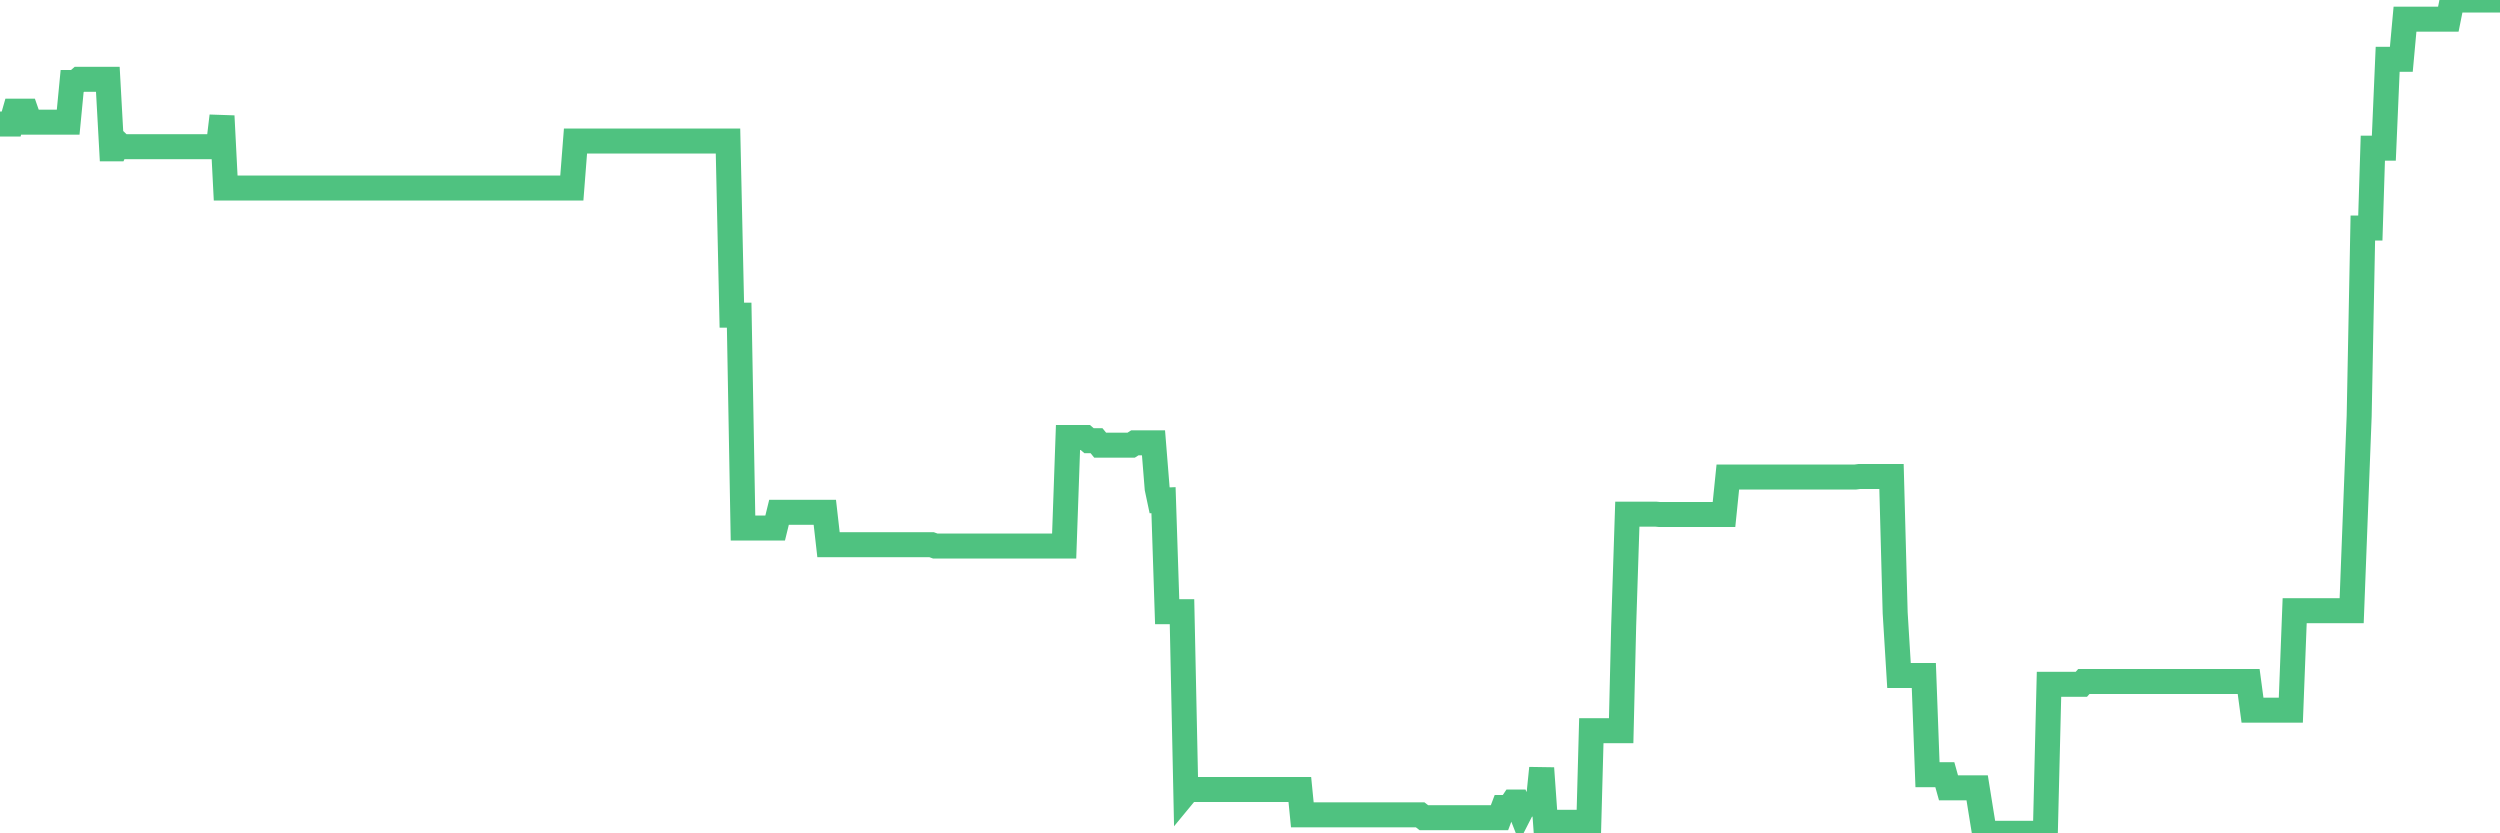 <?xml version="1.0"?><svg width="150px" height="50px" xmlns="http://www.w3.org/2000/svg" xmlns:xlink="http://www.w3.org/1999/xlink"> <polyline fill="none" stroke="#4fc280" stroke-width="1.5px" stroke-linecap="round" stroke-miterlimit="5" points="0.00,7.44 0.22,7.44 0.45,7.44 0.67,7.44 0.89,6.67 1.12,6.67 1.34,6.67 1.56,6.67 1.79,7.33 1.93,7.33 2.16,7.33 2.38,7.33 2.60,7.33 2.83,7.33 3.05,7.33 3.27,7.33 3.50,7.33 3.65,7.33 3.87,7.33 4.09,7.33 4.32,4.95 4.54,4.95 4.76,4.76 4.99,4.76 5.21,4.76 5.36,4.76 5.58,4.76 5.80,4.76 6.03,4.76 6.25,4.76 6.47,4.76 6.70,8.93 6.92,8.93 7.07,8.59 7.29,8.80 7.52,8.80 7.74,8.80 7.96,8.80 8.19,8.80 8.41,8.80 8.63,8.80 8.78,8.80 9.00,8.80 9.23,8.80 9.45,8.80 9.67,8.80 9.90,8.80 10.12,8.80 10.34,8.80 10.49,8.80 10.72,8.80 10.94,8.80 11.16,8.80 11.39,8.80 11.61,8.80 11.83,8.80 12.06,8.80 12.20,8.80 12.43,8.80 12.65,8.80 12.87,8.80 13.10,8.80 13.32,6.96 13.54,11.28 13.77,11.28 13.92,11.28 14.14,11.28 14.36,11.28 14.59,11.28 14.81,11.28 15.03,11.28 15.26,11.28 15.48,11.28 15.63,11.28 15.85,11.28 16.07,11.28 16.30,11.28 16.52,11.28 16.74,11.28 16.97,11.28 17.19,11.28 17.41,11.28 17.56,11.28 17.79,11.28 18.01,11.28 18.23,11.28 18.46,11.28 18.68,11.28 18.90,11.28 19.13,11.28 19.27,11.28 19.50,11.28 19.72,11.28 19.94,11.28 20.17,11.28 20.39,11.28 20.61,11.28 20.84,11.28 20.99,11.28 21.21,11.28 21.43,11.28 21.66,11.28 21.88,11.28 22.10,11.28 22.33,11.28 22.55,11.28 22.70,11.28 22.92,11.28 23.14,11.28 23.37,11.28 23.59,11.28 23.81,11.28 24.04,11.28 24.26,11.28 24.41,11.28 24.63,11.28 24.86,11.28 25.08,11.28 25.30,11.28 25.53,11.28 25.75,11.28 25.97,11.28 26.12,11.28 26.34,11.28 26.57,11.28 26.79,11.28 27.01,11.28 27.24,11.28 27.46,11.28 27.68,11.28 27.83,11.28 28.06,11.28 28.28,11.28 28.50,11.28 28.73,11.28 28.95,11.28 29.17,11.28 29.40,11.28 29.54,11.28 29.77,11.28 29.99,11.28 30.21,11.28 30.44,11.28 30.66,11.28 30.88,11.28 31.11,11.28 31.26,11.28 31.48,11.28 31.70,11.28 31.93,11.28 32.15,11.28 32.37,11.28 32.60,11.28 32.82,11.28 33.04,11.28 33.19,11.28 33.41,11.28 33.64,11.28 33.86,11.28 34.08,11.28 34.31,11.28 34.53,8.46 34.75,8.46 34.90,8.46 35.13,8.46 35.35,8.46 35.57,8.46 35.80,8.46 36.02,8.46 36.24,8.46 36.47,8.46 36.61,8.46 36.84,8.46 37.06,8.46 37.28,8.46 37.51,8.46 37.73,8.46 37.95,8.46 38.18,8.46 38.33,8.46 38.55,8.46 38.77,8.46 39.00,8.46 39.22,8.46 39.44,8.46 39.67,8.46 39.89,8.46 40.04,8.46 40.26,8.46 40.48,8.46 40.71,8.46 40.93,8.46 41.15,8.46 41.38,8.46 41.60,8.46 41.75,8.46 41.97,8.46 42.20,8.46 42.42,8.46 42.64,8.46 42.87,8.46 43.09,8.46 43.31,8.46 43.46,8.46 43.68,8.46 43.91,18.91 44.13,18.91 44.35,18.91 44.58,31.68 44.80,31.68 45.02,31.68 45.17,31.68 45.40,31.68 45.62,31.68 45.84,31.68 46.07,31.68 46.29,31.68 46.51,31.68 46.74,30.74 46.88,30.74 47.11,30.74 47.33,30.74 47.55,30.74 47.78,30.74 48.00,30.74 48.22,30.74 48.45,30.74 48.67,30.74 48.82,30.74 49.04,30.74 49.27,30.74 49.49,30.74 49.71,32.68 49.94,32.68 50.16,32.68 50.38,32.68 50.53,32.68 50.75,32.68 50.98,32.68 51.20,32.68 51.42,32.68 51.65,32.68 51.87,32.68 52.09,32.68 52.24,32.68 52.47,32.68 52.69,32.68 52.91,32.68 53.14,32.68 53.36,32.68 53.58,32.68 53.81,32.68 53.95,32.68 54.18,32.68 54.40,32.68 54.62,32.68 54.85,32.68 55.07,32.68 55.29,32.68 55.52,32.68 55.67,32.68 55.89,32.68 56.11,32.76 56.34,32.76 56.56,32.76 56.78,32.76 57.01,32.76 57.23,32.76 57.38,32.76 57.60,32.76 57.82,32.76 58.05,32.76 58.27,32.76 58.49,32.76 58.72,32.76 58.94,32.76 59.09,32.76 59.31,32.76 59.54,32.76 59.76,32.76 59.98,32.76 60.21,32.76 60.43,32.76 60.65,32.76 60.80,32.76 61.02,32.76 61.25,32.76 61.47,32.76 61.69,32.76 61.92,32.76 62.14,32.76 62.36,32.76 62.51,32.76 62.74,32.76 62.96,32.76 63.18,32.76 63.41,32.76 63.63,32.76 63.85,32.76 64.08,26.25 64.22,26.25 64.45,26.25 64.67,26.25 64.89,26.25 65.12,26.25 65.34,26.44 65.56,26.44 65.79,26.44 66.01,26.71 66.16,26.71 66.38,26.71 66.61,26.71 66.83,26.71 67.05,26.71 67.28,26.71 67.50,26.71 67.72,26.71 67.87,26.71 68.09,26.57 68.32,26.57 68.54,26.57 68.76,26.57 68.99,26.57 69.21,26.57 69.43,29.31 69.58,30.02 69.81,30.01 70.03,36.70 70.25,36.70 70.48,36.70 70.70,36.70 70.92,36.70 71.15,47.54 71.29,47.37 71.52,47.37 71.74,47.37 71.96,47.37 72.19,47.37 72.41,47.37 72.63,47.37 72.86,47.37 73.01,47.37 73.23,47.37 73.45,47.37 73.68,47.37 73.90,47.37 74.12,47.37 74.35,47.37 74.57,47.37 74.72,47.37 74.94,47.37 75.16,47.37 75.39,47.37 75.61,47.37 75.83,47.37 76.06,47.37 76.28,47.37 76.43,47.37 76.65,47.37 76.88,47.37 77.10,47.37 77.32,47.37 77.55,47.37 77.77,47.37 77.99,47.37 78.14,48.89 78.36,48.89 78.59,48.89 78.81,48.89 79.03,48.89 79.26,48.89 79.48,48.89 79.70,48.89 79.85,48.89 80.08,48.89 80.30,48.89 80.52,48.89 80.75,48.89 80.97,48.89 81.19,48.89 81.42,48.89 81.64,48.89 81.79,48.89 82.01,48.89 82.23,48.89 82.46,48.89 82.68,48.89 82.90,48.89 83.13,48.89 83.35,48.89 83.50,48.89 83.72,48.89 83.95,48.89 84.17,48.89 84.39,48.89 84.62,48.89 84.84,48.89 85.06,48.89 85.21,48.89 85.43,49.06 85.66,49.06 85.88,49.06 86.10,49.06 86.33,49.06 86.55,49.06 86.77,49.06 86.92,49.06 87.15,49.06 87.37,49.06 87.59,49.06 87.82,49.06 88.04,49.06 88.26,49.06 88.49,49.06 88.63,49.06 88.86,49.06 89.08,49.06 89.30,49.06 89.53,49.06 89.75,49.06 89.97,49.06 90.20,48.45 90.35,48.45 90.57,48.45 90.79,48.12 91.02,48.12 91.24,48.68 91.46,48.25 91.69,48.25 91.91,48.25 92.06,48.25 92.28,48.25 92.50,46.09 92.73,49.34 92.95,49.34 93.17,49.34 93.40,49.34 93.62,49.34 93.77,49.34 93.99,49.34 94.22,49.34 94.44,49.34 94.66,49.34 94.89,49.34 95.11,49.34 95.33,49.34 95.48,43.84 95.70,43.84 95.93,43.84 96.15,43.84 96.37,43.84 96.60,43.84 96.82,43.84 97.04,43.84 97.27,43.84 97.42,37.56 97.64,30.85 97.86,30.85 98.09,30.85 98.31,30.85 98.53,30.85 98.76,30.85 98.98,30.85 99.13,30.85 99.35,30.85 99.57,30.87 99.80,30.87 100.02,30.87 100.24,30.87 100.47,30.87 100.69,30.87 100.84,30.87 101.06,30.87 101.29,30.87 101.51,30.87 101.73,30.87 101.96,30.87 102.18,30.87 102.40,30.87 102.55,30.87 102.77,30.87 103.00,30.87 103.22,30.87 103.44,30.87 103.67,28.62 103.89,28.62 104.11,28.62 104.26,28.62 104.49,28.62 104.71,28.62 104.93,28.62 105.16,28.62 105.38,28.62 105.60,28.62 105.82,28.62 105.97,28.62 106.20,28.62 106.42,28.62 106.64,28.62 106.87,28.62 107.09,28.62 107.31,28.62 107.54,28.62 107.69,28.62 107.91,28.62 108.13,28.62 108.36,28.62 108.58,28.62 108.80,28.62 109.02,28.62 109.25,28.62 109.40,28.62 109.62,28.62 109.84,28.62 110.07,28.62 110.29,28.62 110.51,28.62 110.74,28.62 110.96,28.62 111.11,28.62 111.33,28.62 111.56,28.59 111.78,28.59 112.00,28.59 112.23,28.59 112.45,28.59 112.67,28.59 112.89,28.59 113.04,28.59 113.27,28.59 113.49,28.59 113.71,36.77 113.94,40.53 114.16,40.53 114.38,40.53 114.61,40.53 114.76,40.53 114.98,40.53 115.20,40.53 115.43,40.53 115.65,46.48 115.87,46.48 116.09,46.48 116.32,46.48 116.47,46.48 116.69,46.48 116.91,47.27 117.14,47.27 117.36,47.27 117.58,47.27 117.81,47.27 118.03,47.27 118.18,47.27 118.40,47.27 118.63,47.27 118.85,48.64 119.07,50.00 119.29,50.00 119.52,50.00 119.74,50.00 119.89,50.00 120.11,50.00 120.34,50.00 120.56,50.00 120.78,50.00 121.01,50.00 121.23,50.00 121.45,50.00 121.60,50.00 121.83,50.00 122.05,50.00 122.27,50.00 122.49,50.00 122.72,50.00 122.94,41.06 123.16,41.06 123.31,41.06 123.54,41.06 123.76,41.06 123.98,41.06 124.21,41.06 124.43,41.06 124.65,41.06 124.88,41.06 125.03,40.89 125.25,40.89 125.47,40.89 125.69,40.89 125.92,40.89 126.14,40.89 126.36,40.89 126.59,40.89 126.74,40.89 126.96,40.89 127.18,40.89 127.41,40.89 127.63,40.89 127.85,40.89 128.08,40.89 128.30,40.89 128.45,40.89 128.67,40.89 128.90,40.89 129.12,40.89 129.34,40.89 129.56,40.89 129.79,40.89 130.01,40.89 130.23,40.89 130.38,40.89 130.61,40.89 130.83,40.89 131.05,40.89 131.28,40.89 131.50,40.89 131.72,40.89 131.95,40.89 132.10,40.89 132.32,40.89 132.54,40.89 132.76,40.89 132.99,40.89 133.21,40.89 133.43,40.89 133.66,40.89 133.81,40.89 134.03,40.89 134.25,40.89 134.48,40.89 134.70,40.89 134.92,40.89 135.15,42.61 135.37,42.61 135.52,42.61 135.74,42.61 135.96,42.61 136.19,42.61 136.41,42.61 136.63,42.61 136.86,42.61 137.08,42.61 137.23,42.61 137.45,42.61 137.68,36.64 137.90,36.64 138.12,36.64 138.35,36.64 138.57,36.64 138.79,36.64 138.94,36.64 139.16,36.64 139.39,36.64 139.61,36.64 139.83,36.64 140.06,36.64 140.28,36.64 140.50,36.64 140.65,36.64 140.88,36.64 141.10,36.64 141.32,30.93 141.55,24.97 141.77,13.68 141.99,13.68 142.22,13.68 142.37,8.89 142.59,8.89 142.81,8.89 143.03,8.89 143.26,3.56 143.48,3.56 143.70,3.56 143.93,3.56 144.08,3.56 144.30,1.15 144.52,1.15 144.75,1.15 144.97,1.15 145.19,1.15 145.42,1.15 145.64,1.15 145.86,1.15 146.01,1.15 146.23,1.15 146.46,1.15 146.68,1.15 146.90,1.15 147.13,0.00 147.35,0.00 147.57,0.00 147.72,0.00 147.95,0.00 148.17,0.00 148.39,0.00 148.62,0.00 148.84,0.00 149.06,0.00 149.29,0.00 149.43,0.00 149.66,0.00 149.88,0.00 150.00,0.00 "/></svg>